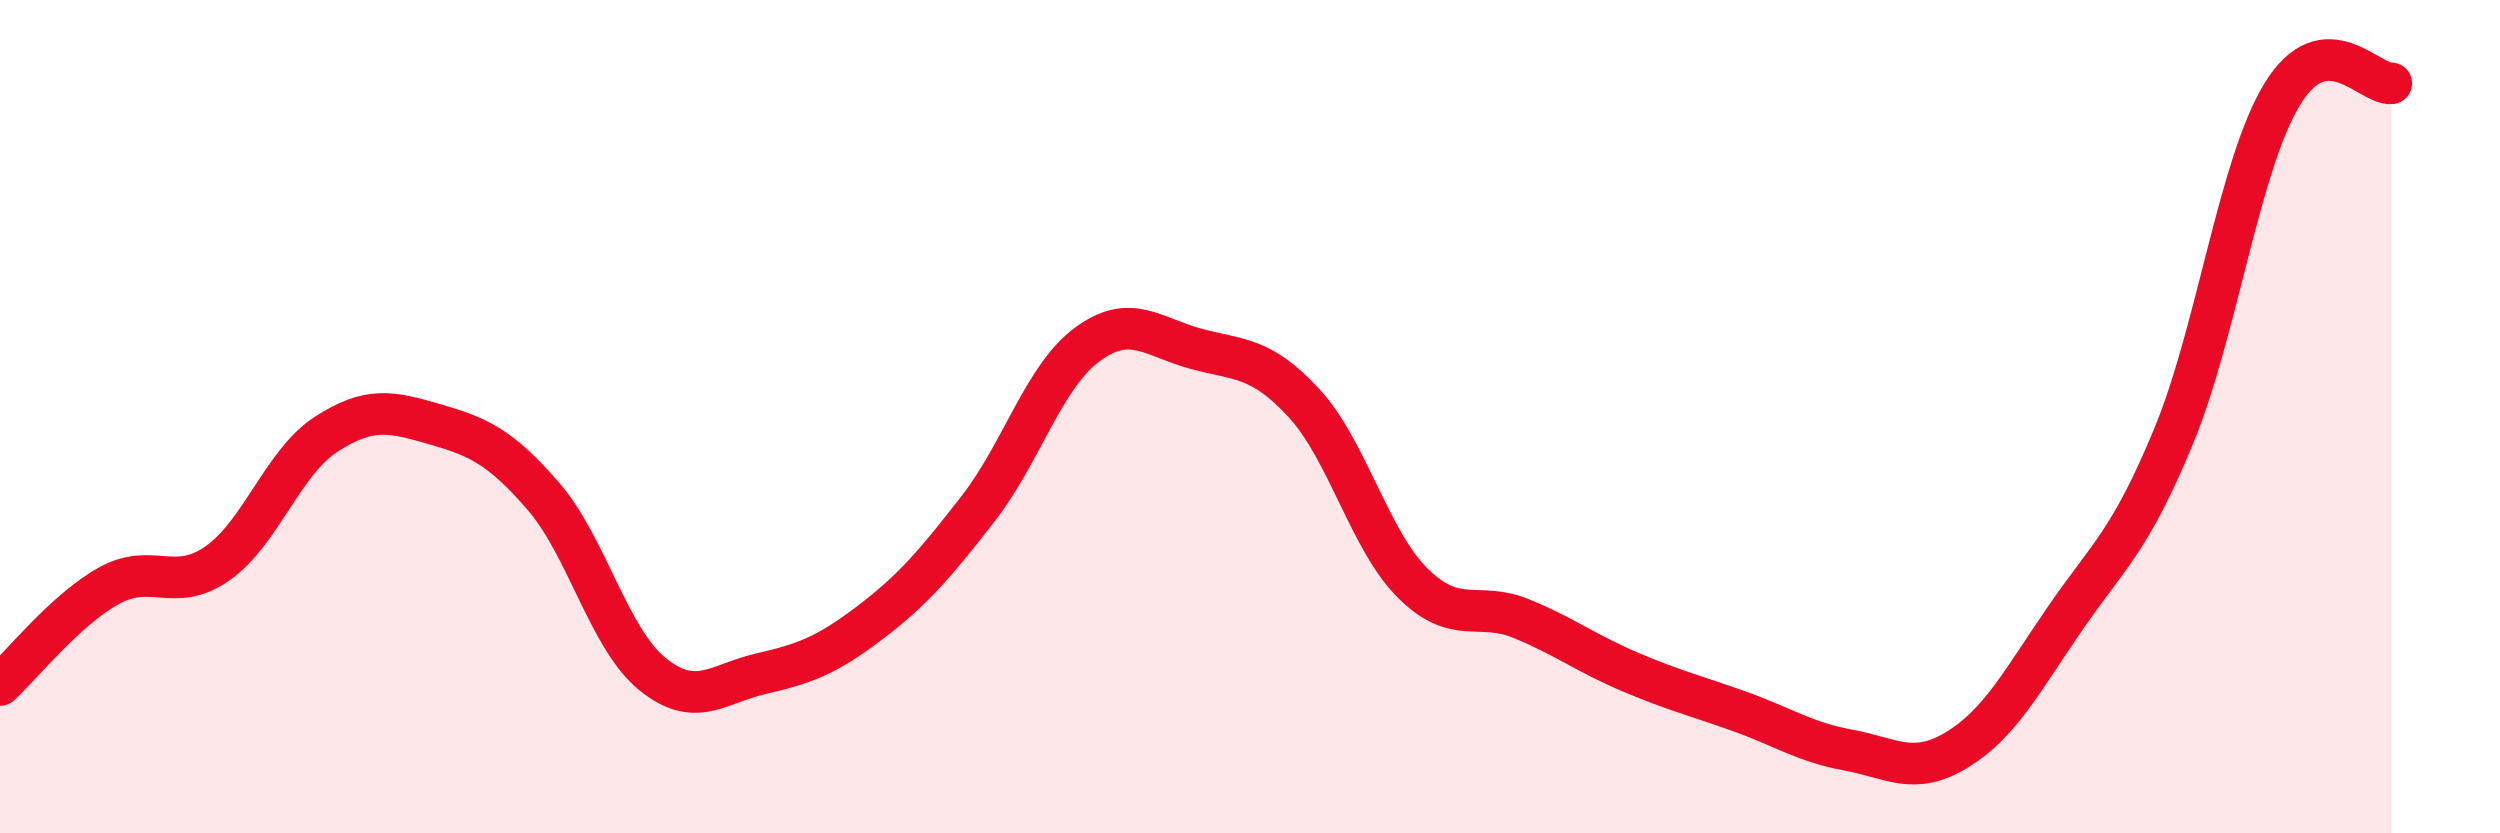 
    <svg width="60" height="20" viewBox="0 0 60 20" xmlns="http://www.w3.org/2000/svg">
      <path
        d="M 0,16.44 C 0.52,15.96 1.57,14.64 2.61,14.06 C 3.65,13.48 4.18,14.25 5.22,13.52 C 6.26,12.79 6.79,11.09 7.83,10.42 C 8.87,9.75 9.39,9.88 10.43,10.18 C 11.47,10.48 12,10.71 13.04,11.91 C 14.08,13.11 14.61,15.32 15.65,16.17 C 16.69,17.02 17.22,16.41 18.26,16.17 C 19.3,15.93 19.83,15.74 20.87,14.95 C 21.91,14.16 22.44,13.54 23.48,12.2 C 24.52,10.86 25.05,9.04 26.09,8.27 C 27.13,7.5 27.66,8.09 28.7,8.37 C 29.74,8.65 30.26,8.55 31.3,9.68 C 32.34,10.81 32.87,12.97 33.91,14 C 34.95,15.03 35.48,14.42 36.52,14.85 C 37.56,15.28 38.09,15.69 39.13,16.13 C 40.17,16.57 40.7,16.7 41.74,17.07 C 42.78,17.44 43.31,17.81 44.35,18 C 45.39,18.19 45.92,18.63 46.96,18 C 48,17.37 48.53,16.34 49.57,14.83 C 50.61,13.32 51.13,12.98 52.17,10.46 C 53.21,7.94 53.74,3.94 54.78,2.25 C 55.82,0.56 56.87,2.05 57.39,2L57.39 20L0 20Z"
        fill="#EB0A25"
        opacity="0.1"
        stroke-linecap="round"
        stroke-linejoin="round"
      />
      <path
        d="M 0,16.44 C 0.52,15.96 1.57,14.64 2.61,14.06 C 3.65,13.48 4.18,14.25 5.22,13.52 C 6.26,12.79 6.79,11.09 7.83,10.42 C 8.87,9.75 9.39,9.88 10.43,10.18 C 11.47,10.48 12,10.71 13.04,11.91 C 14.08,13.11 14.61,15.32 15.65,16.17 C 16.69,17.02 17.22,16.41 18.26,16.17 C 19.3,15.93 19.83,15.74 20.87,14.95 C 21.91,14.16 22.44,13.54 23.48,12.2 C 24.52,10.86 25.05,9.04 26.09,8.27 C 27.13,7.5 27.66,8.09 28.7,8.37 C 29.74,8.65 30.26,8.55 31.3,9.68 C 32.34,10.81 32.87,12.97 33.91,14 C 34.95,15.03 35.48,14.42 36.52,14.85 C 37.56,15.28 38.09,15.69 39.13,16.13 C 40.17,16.57 40.7,16.7 41.74,17.07 C 42.78,17.44 43.31,17.81 44.35,18 C 45.39,18.19 45.92,18.63 46.96,18 C 48,17.37 48.53,16.34 49.57,14.83 C 50.61,13.32 51.13,12.98 52.17,10.46 C 53.21,7.94 53.74,3.94 54.78,2.25 C 55.82,0.56 56.87,2.05 57.39,2"
        stroke="#EB0A25"
        stroke-width="1"
        fill="none"
        stroke-linecap="round"
        stroke-linejoin="round"
      />
    </svg>
  